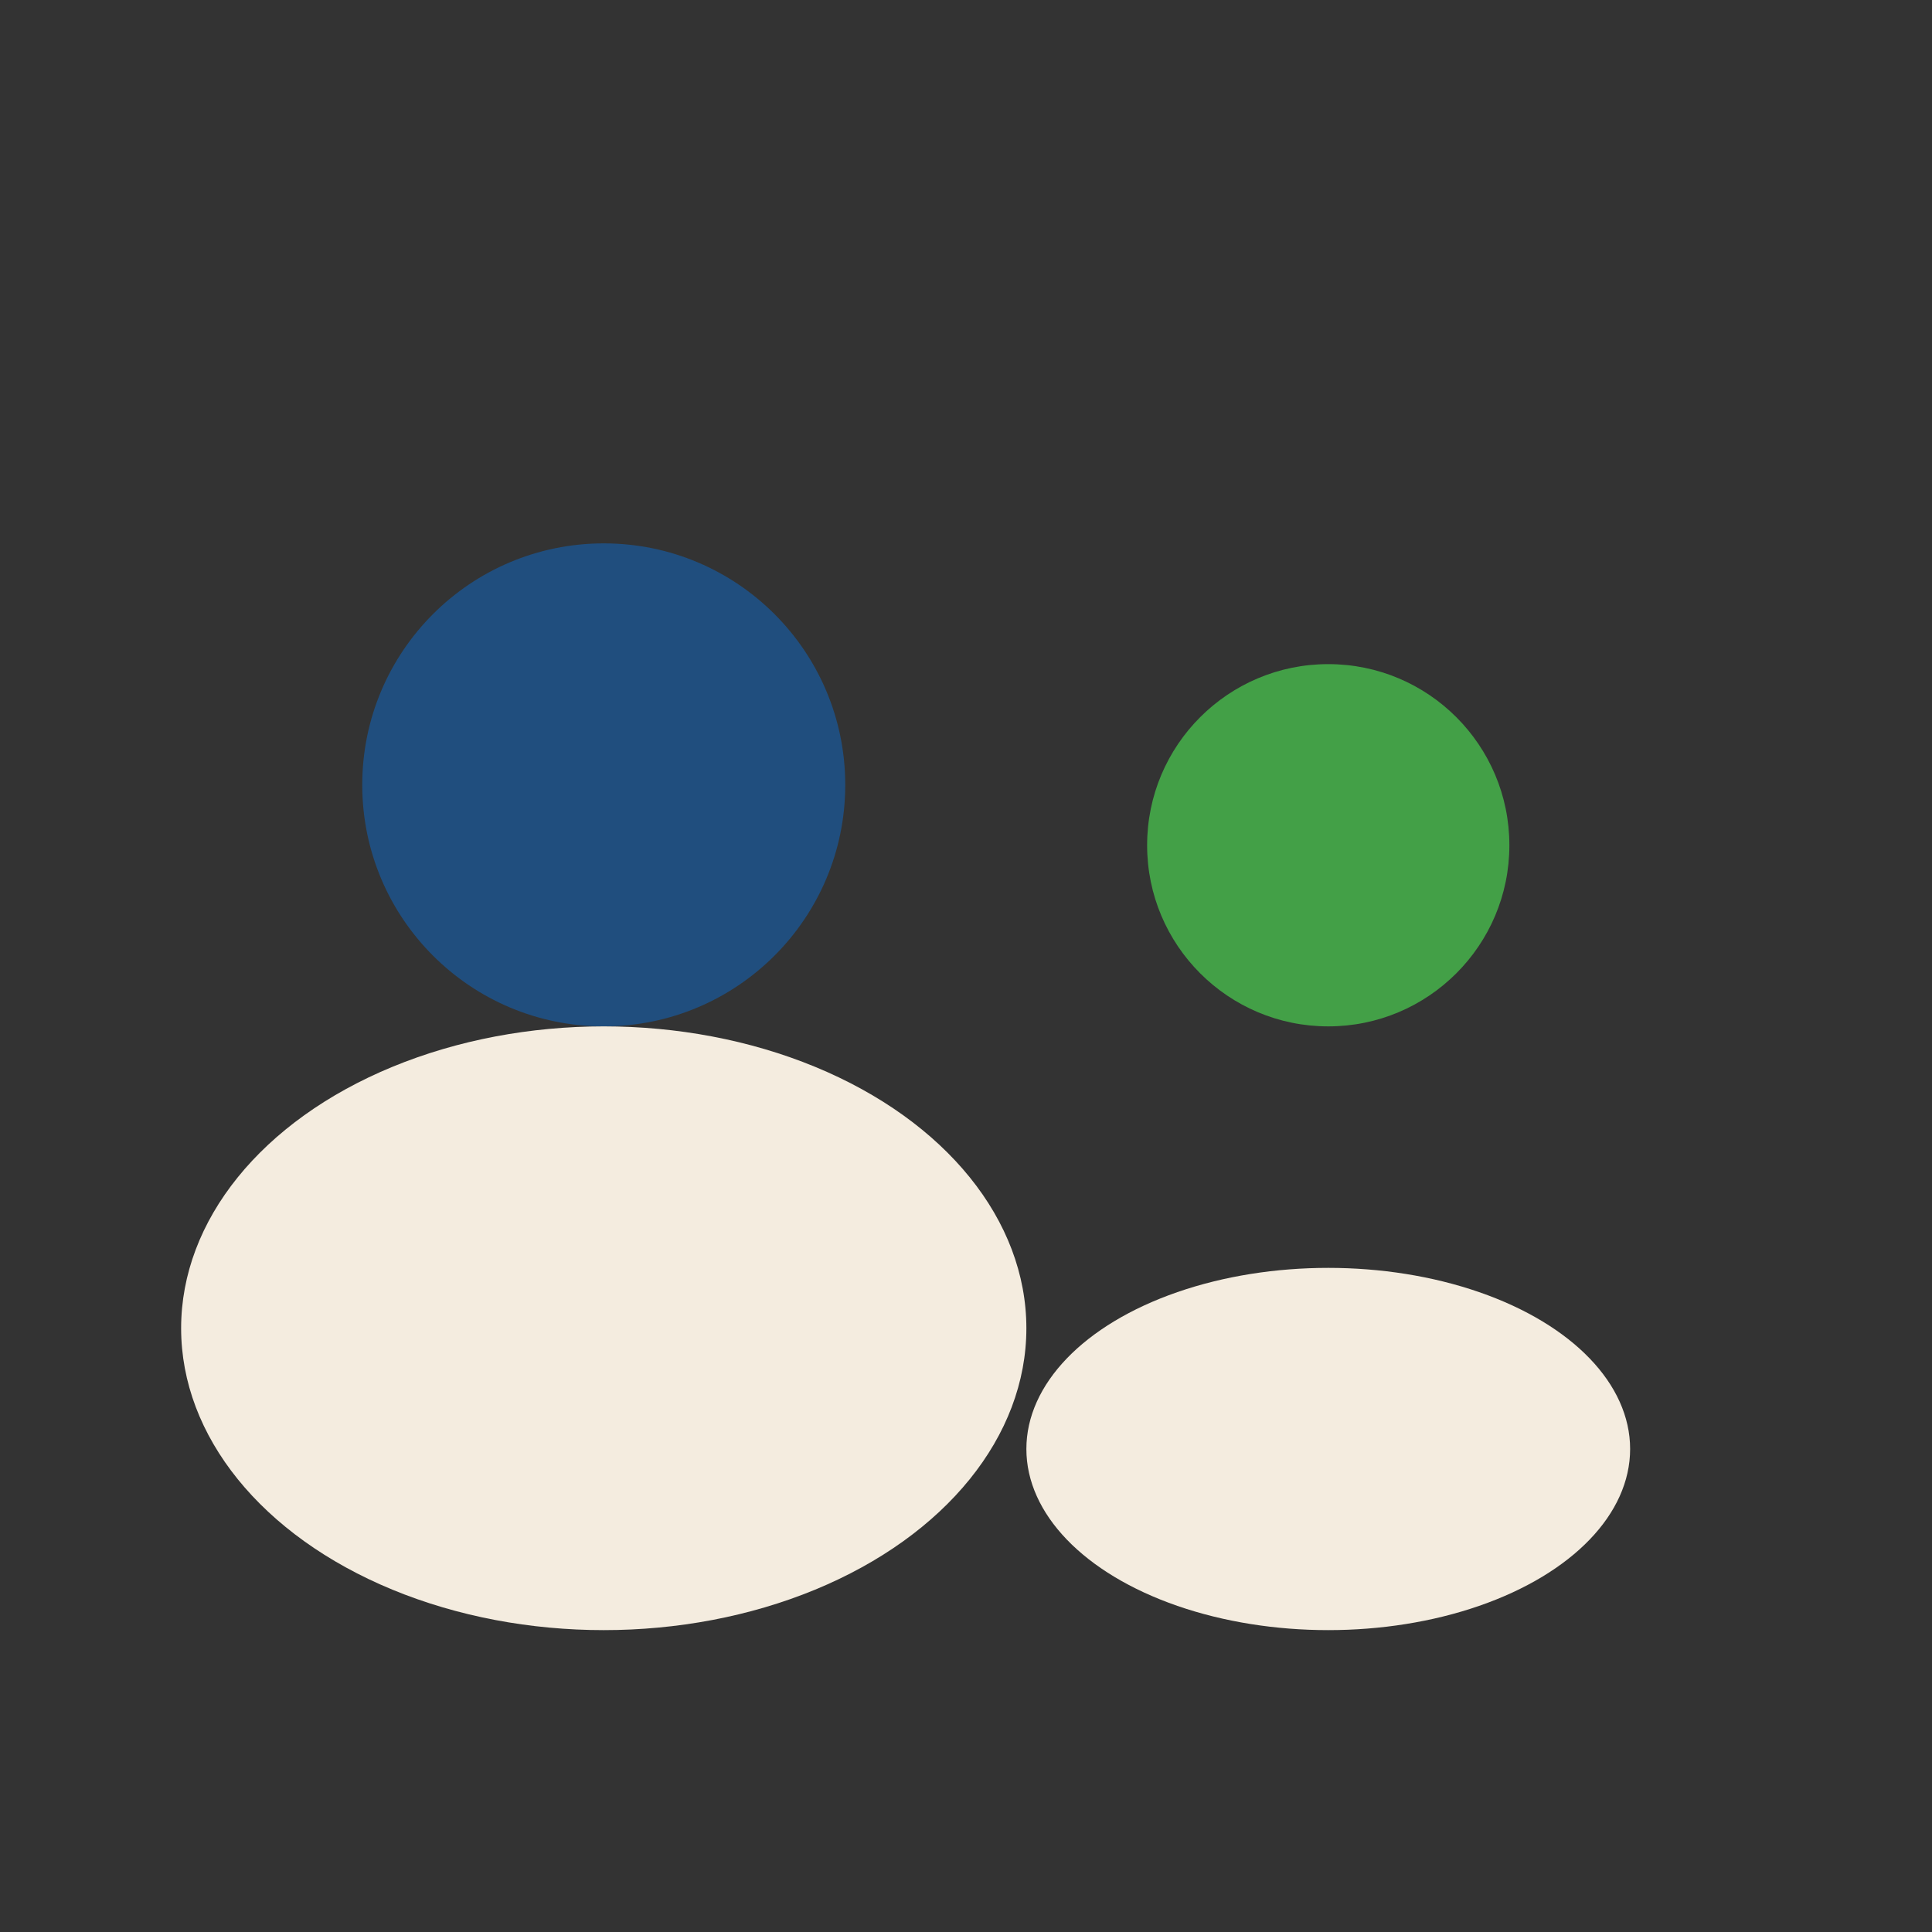 <?xml version="1.0" encoding="UTF-8"?>
<svg xmlns="http://www.w3.org/2000/svg" width="32" height="32" viewBox="0 0 32 32"><rect x="0" y="0" width="32" height="32" fill="#333333" stroke="none"/><circle cx="10" cy="13" r="4" fill="#204E7E"/><circle cx="22" cy="14" r="3" fill="#43A047"/><ellipse cx="10" cy="22" rx="7" ry="5" fill="#F4ECDF"/><ellipse cx="22" cy="24" rx="5" ry="3" fill="#F4ECDF"/></svg>